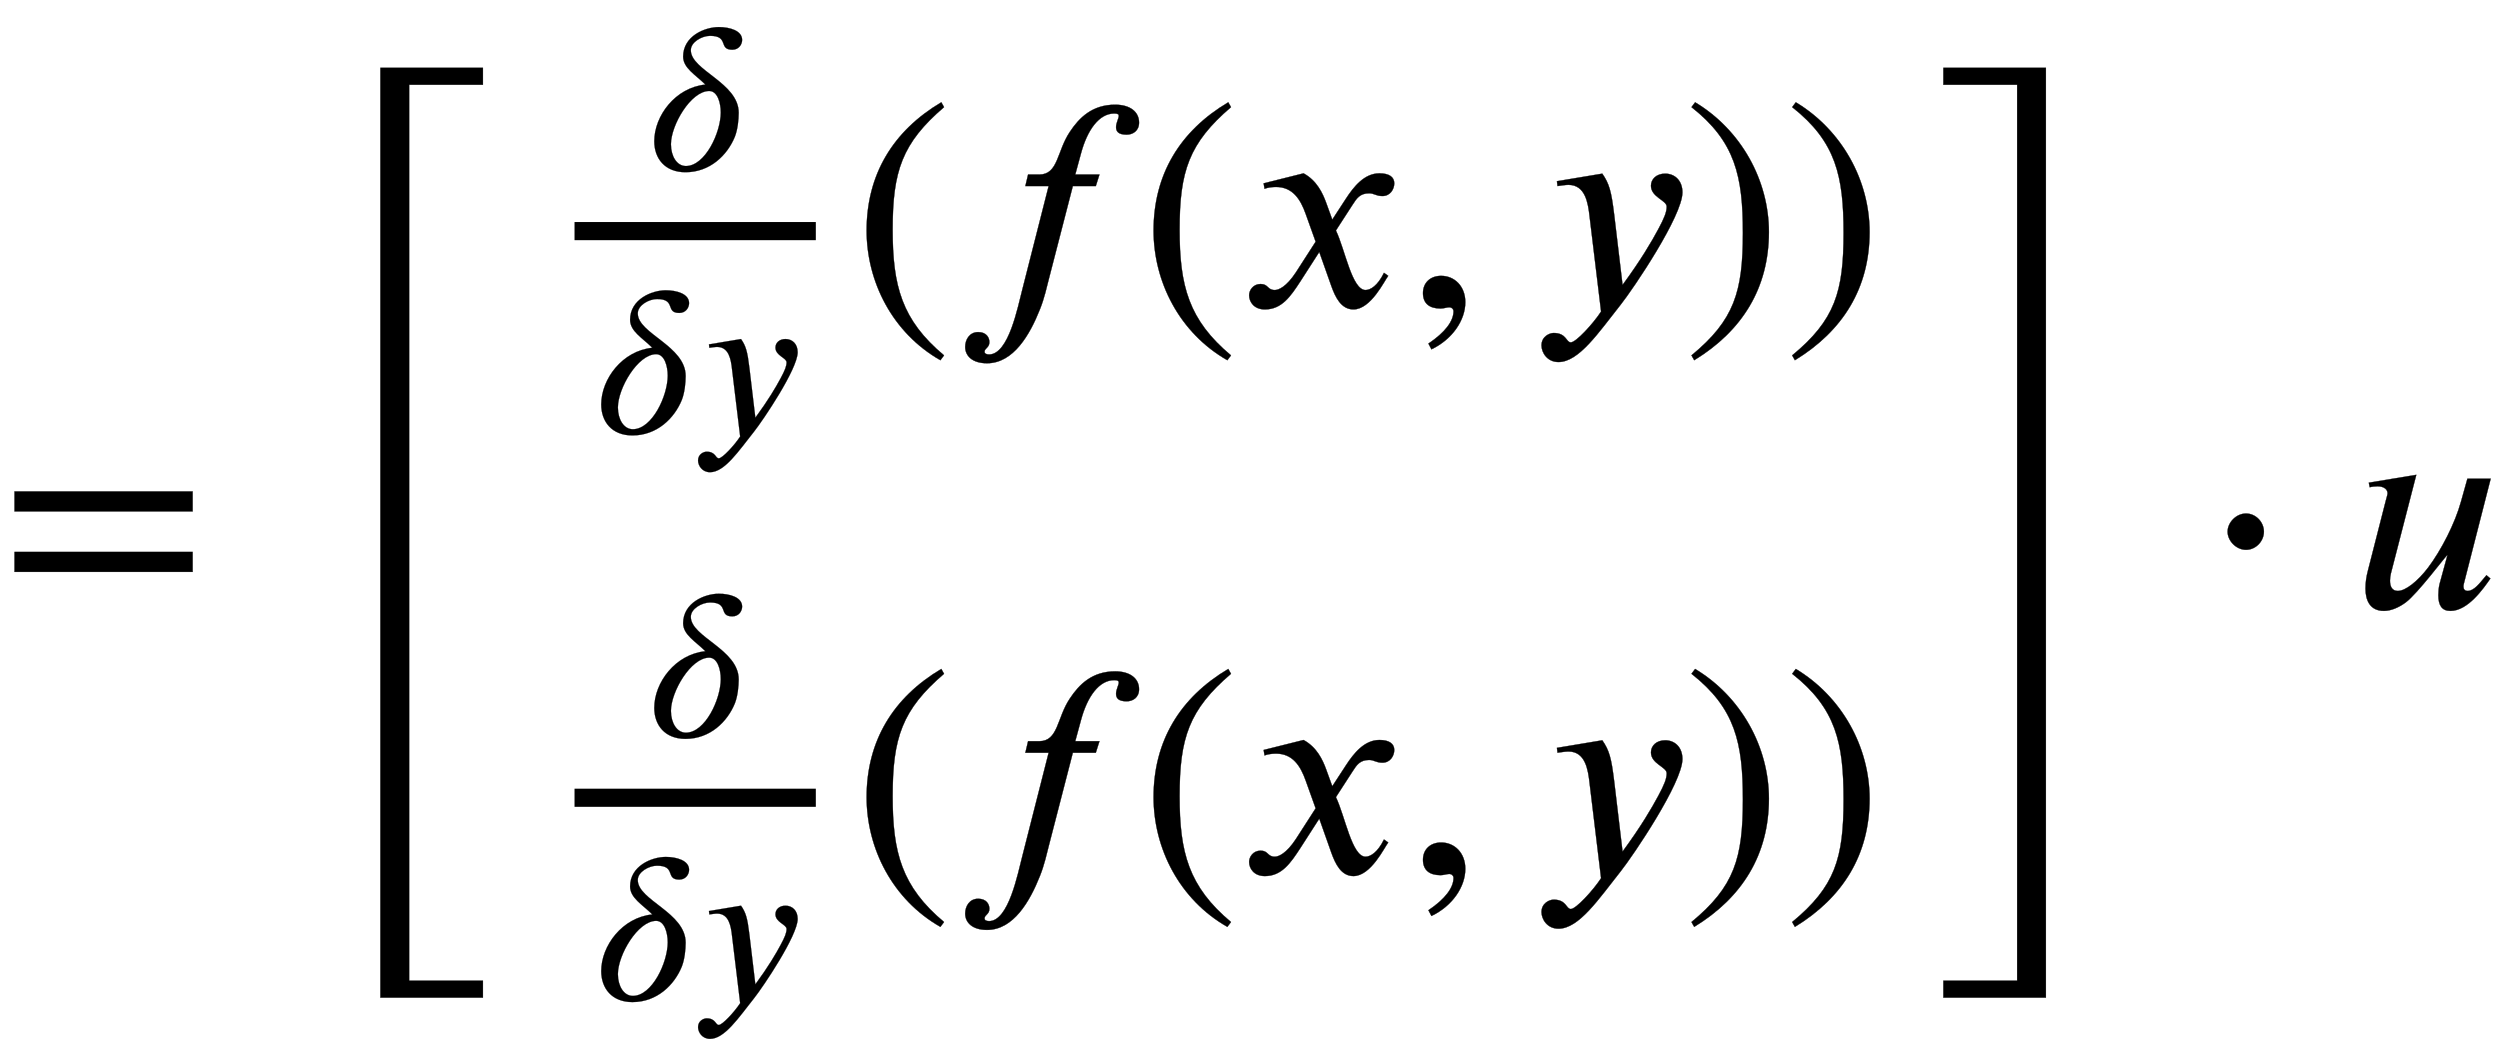 <svg xmlns:xlink="http://www.w3.org/1999/xlink" width="19.203ex" height="8.176ex" style="vertical-align: -3.505ex;" viewBox="0 -2011.3 8267.8 3520.2" role="img" focusable="false" xmlns="http://www.w3.org/2000/svg" aria-labelledby="MathJax-SVG-1-Title">
<title id="MathJax-SVG-1-Title">equals StartBinomialOrMatrix StartFraction delta Over delta y EndFraction left-parenthesis f left-parenthesis x comma y right-parenthesis right-parenthesis Choose StartFraction delta Over delta y EndFraction left-parenthesis f left-parenthesis x comma y right-parenthesis right-parenthesis EndBinomialOrMatrix dot u</title>
<defs aria-hidden="true">
<path stroke-width="1" id="E1-STIXWEBMAIN-3D" d="M637 320h-589v66h589v-66zM637 120h-589v66h589v-66Z"></path>
<path stroke-width="1" id="E1-STIXWEBMAIN-5B" d="M299 -156h-211v818h211v-25h-83c-34 0 -52 -12 -52 -48v-666c0 -40 19 -54 52 -54h83v-25Z"></path>
<path stroke-width="1" id="E1-STIXWEBNORMALI-1D6FF" d="M451 608c0 -21 -15 -46 -46 -46c-67 0 -13 65 -104 65c-38 0 -90 -29 -90 -67c0 -95 224 -152 224 -293c0 -33 -5 -79 -18 -112c-35 -86 -116 -166 -231 -166c-97 0 -146 65 -146 145c0 119 99 251 239 265c-46 46 -104 77 -104 131c0 96 101 138 167 138 c50 0 109 -16 109 -60zM351 269c0 44 -15 100 -54 100c-86 0 -179 -160 -179 -249c0 -55 27 -102 70 -102c90 0 163 156 163 251Z"></path>
<path stroke-width="1" id="E1-STIXWEBNORMALI-1D466" d="M270 307l28 -235c61 83 96 143 118 184c20 37 28 57 28 75c0 21 -52 31 -52 69c0 22 18 40 47 40c32 0 57 -23 57 -62c0 -78 -162 -318 -204 -371c-73 -92 -138 -190 -206 -190c-37 0 -56 31 -56 55c0 30 27 41 40 41c43 0 41 -31 57 -31c17 0 74 62 100 102l-38 314 c-5 45 -14 105 -70 105c-11 0 -27 -3 -36 -4l-2 16l150 25c23 -33 30 -59 39 -133Z"></path>
<path stroke-width="1" id="E1-STIXWEBMAIN-28" d="M304 -161l-12 -16c-158 90 -244 259 -244 429c0 185 87 329 247 424l9 -16c-139 -119 -170 -212 -170 -405c0 -186 30 -299 170 -416Z"></path>
<path stroke-width="1" id="E1-STIXWEBNORMALI-1D453" d="M248 437h37c63 0 58 77 101 141c31 47 74 90 150 90c50 0 79 -24 79 -59c0 -28 -21 -40 -41 -40c-28 0 -35 11 -35 25s9 29 9 37c0 5 -3 8 -15 8c-50 0 -89 -54 -110 -132l-19 -70h80l-12 -38h-76l-79 -306c-7 -27 -15 -65 -30 -102c-33 -83 -87 -178 -175 -178 c-48 0 -72 24 -72 54c0 24 14 49 43 49c27 0 37 -18 37 -33c0 -19 -16 -20 -16 -32c0 -6 6 -9 15 -9c65 0 95 158 110 215l87 342h-77Z"></path>
<path stroke-width="1" id="E1-STIXWEBNORMALI-1D465" d="M305 288l45 69c26 40 61 84 111 84c32 0 49 -12 49 -33c0 -19 -13 -42 -39 -42c-22 0 -27 9 -44 9c-30 0 -41 -16 -55 -38l-55 -85c30 -62 53 -197 98 -197c16 0 40 14 61 57l14 -10c-12 -15 -57 -111 -115 -111c-41 0 -60 41 -73 77l-40 113l-63 -98 c-32 -49 -61 -92 -117 -92c-36 0 -52 25 -52 47c0 16 13 37 38 37c26 0 22 -20 47 -20c12 0 38 10 70 59l65 101l-33 92c-17 48 -43 89 -98 89c-13 0 -28 -2 -38 -6l-3 18l132 33c44 -24 63 -65 75 -98Z"></path>
<path stroke-width="1" id="E1-STIXWEBMAIN-2C" d="M83 -141l-10 19c55 37 83 74 83 107c0 7 -6 13 -14 13s-18 -4 -29 -4c-37 0 -58 17 -58 51s24 57 60 57c45 0 80 -35 80 -87c0 -60 -43 -123 -112 -156Z"></path>
<path stroke-width="1" id="E1-STIXWEBMAIN-29" d="M29 660l12 16c153 -92 244 -259 244 -429c0 -185 -88 -327 -247 -424l-9 16c142 117 170 211 170 405c0 187 -25 302 -170 416Z"></path>
<path stroke-width="1" id="E1-STIXWEBMAIN-5D" d="M245 -156h-211v25h88c35 0 47 15 47 46v668c0 35 -13 54 -51 54h-84v25h211v-818Z"></path>
<path stroke-width="1" id="E1-STIXWEBSIZE4-5B" d="M634 -509h-339v3075h339v-56h-244v-2963h244v-56Z"></path>
<path stroke-width="1" id="E1-STIXWEBSIZE4-5D" d="M366 -509h-339v56h244v2963h-244v56h339v-3075Z"></path>
<path stroke-width="1" id="E1-STIXWEBMAIN-22C5" d="M203 253c0 -32 -27 -60 -59 -60c-33 0 -61 30 -61 60s28 60 61 60c32 0 59 -28 59 -60Z"></path>
<path stroke-width="1" id="E1-STIXWEBNORMALI-1D462" d="M444 428l-89 -348c-1 -4 -1 -6 -1 -9c0 -8 4 -14 14 -14c21 0 40 26 57 46l5 6l13 -11c-23 -33 -74 -107 -132 -107c-29 0 -40 19 -40 52c0 9 1 25 4 37l26 95h-1c-7 -5 -97 -126 -137 -156c-23 -17 -49 -28 -72 -28c-47 0 -61 36 -61 74c0 21 3 40 8 59l59 231 c4 15 6 21 6 25c0 12 -11 23 -33 23c-7 0 -19 -1 -26 -3l-3 15l157 26l-84 -326c-2 -9 -3 -16 -3 -24c0 -21 8 -34 26 -34c25 0 65 31 100 77c43 57 89 146 109 219l21 75h77Z"></path>
</defs>
<g stroke="currentColor" fill="currentColor" stroke-width="0" transform="matrix(1 0 0 -1 0 0)" aria-hidden="true">
 <use xlink:href="#E1-STIXWEBMAIN-3D" x="0" y="0"></use>
<g transform="translate(963,0)">
 <use xlink:href="#E1-STIXWEBSIZE4-5B" x="0" y="-779"></use>
<g transform="translate(828,0)">
<g transform="translate(-11,0)">
<g transform="translate(0,997)">
<g transform="translate(120,0)">
<rect stroke="none" width="798" height="60" x="0" y="220"></rect>
 <use transform="scale(0.707)" xlink:href="#E1-STIXWEBNORMALI-1D6FF" x="333" y="640"></use>
<g transform="translate(60,-418)">
 <use transform="scale(0.707)" xlink:href="#E1-STIXWEBNORMALI-1D6FF" x="0" y="0"></use>
 <use transform="scale(0.707)" xlink:href="#E1-STIXWEBNORMALI-1D466" x="463" y="0"></use>
</g>
</g>
 <use xlink:href="#E1-STIXWEBMAIN-28" x="1038" y="0"></use>
 <use xlink:href="#E1-STIXWEBNORMALI-1D453" x="1372" y="0"></use>
 <use xlink:href="#E1-STIXWEBMAIN-28" x="1987" y="0"></use>
 <use xlink:href="#E1-STIXWEBNORMALI-1D465" x="2321" y="0"></use>
 <use xlink:href="#E1-STIXWEBMAIN-2C" x="2871" y="0"></use>
 <use xlink:href="#E1-STIXWEBNORMALI-1D466" x="3288" y="0"></use>
 <use xlink:href="#E1-STIXWEBMAIN-29" x="3785" y="0"></use>
 <use xlink:href="#E1-STIXWEBMAIN-29" x="4118" y="0"></use>
</g>
<g transform="translate(0,-877)">
<g transform="translate(120,0)">
<rect stroke="none" width="798" height="60" x="0" y="220"></rect>
 <use transform="scale(0.707)" xlink:href="#E1-STIXWEBNORMALI-1D6FF" x="333" y="640"></use>
<g transform="translate(60,-418)">
 <use transform="scale(0.707)" xlink:href="#E1-STIXWEBNORMALI-1D6FF" x="0" y="0"></use>
 <use transform="scale(0.707)" xlink:href="#E1-STIXWEBNORMALI-1D466" x="463" y="0"></use>
</g>
</g>
 <use xlink:href="#E1-STIXWEBMAIN-28" x="1038" y="0"></use>
 <use xlink:href="#E1-STIXWEBNORMALI-1D453" x="1372" y="0"></use>
 <use xlink:href="#E1-STIXWEBMAIN-28" x="1987" y="0"></use>
 <use xlink:href="#E1-STIXWEBNORMALI-1D465" x="2321" y="0"></use>
 <use xlink:href="#E1-STIXWEBMAIN-2C" x="2871" y="0"></use>
 <use xlink:href="#E1-STIXWEBNORMALI-1D466" x="3288" y="0"></use>
 <use xlink:href="#E1-STIXWEBMAIN-29" x="3785" y="0"></use>
 <use xlink:href="#E1-STIXWEBMAIN-29" x="4118" y="0"></use>
</g>
</g>
</g>
 <use xlink:href="#E1-STIXWEBSIZE4-5D" x="5437" y="-779"></use>
</g>
 <use xlink:href="#E1-STIXWEBMAIN-22C5" x="7284" y="0"></use>
 <use xlink:href="#E1-STIXWEBNORMALI-1D462" x="7793" y="0"></use>
</g>
</svg>